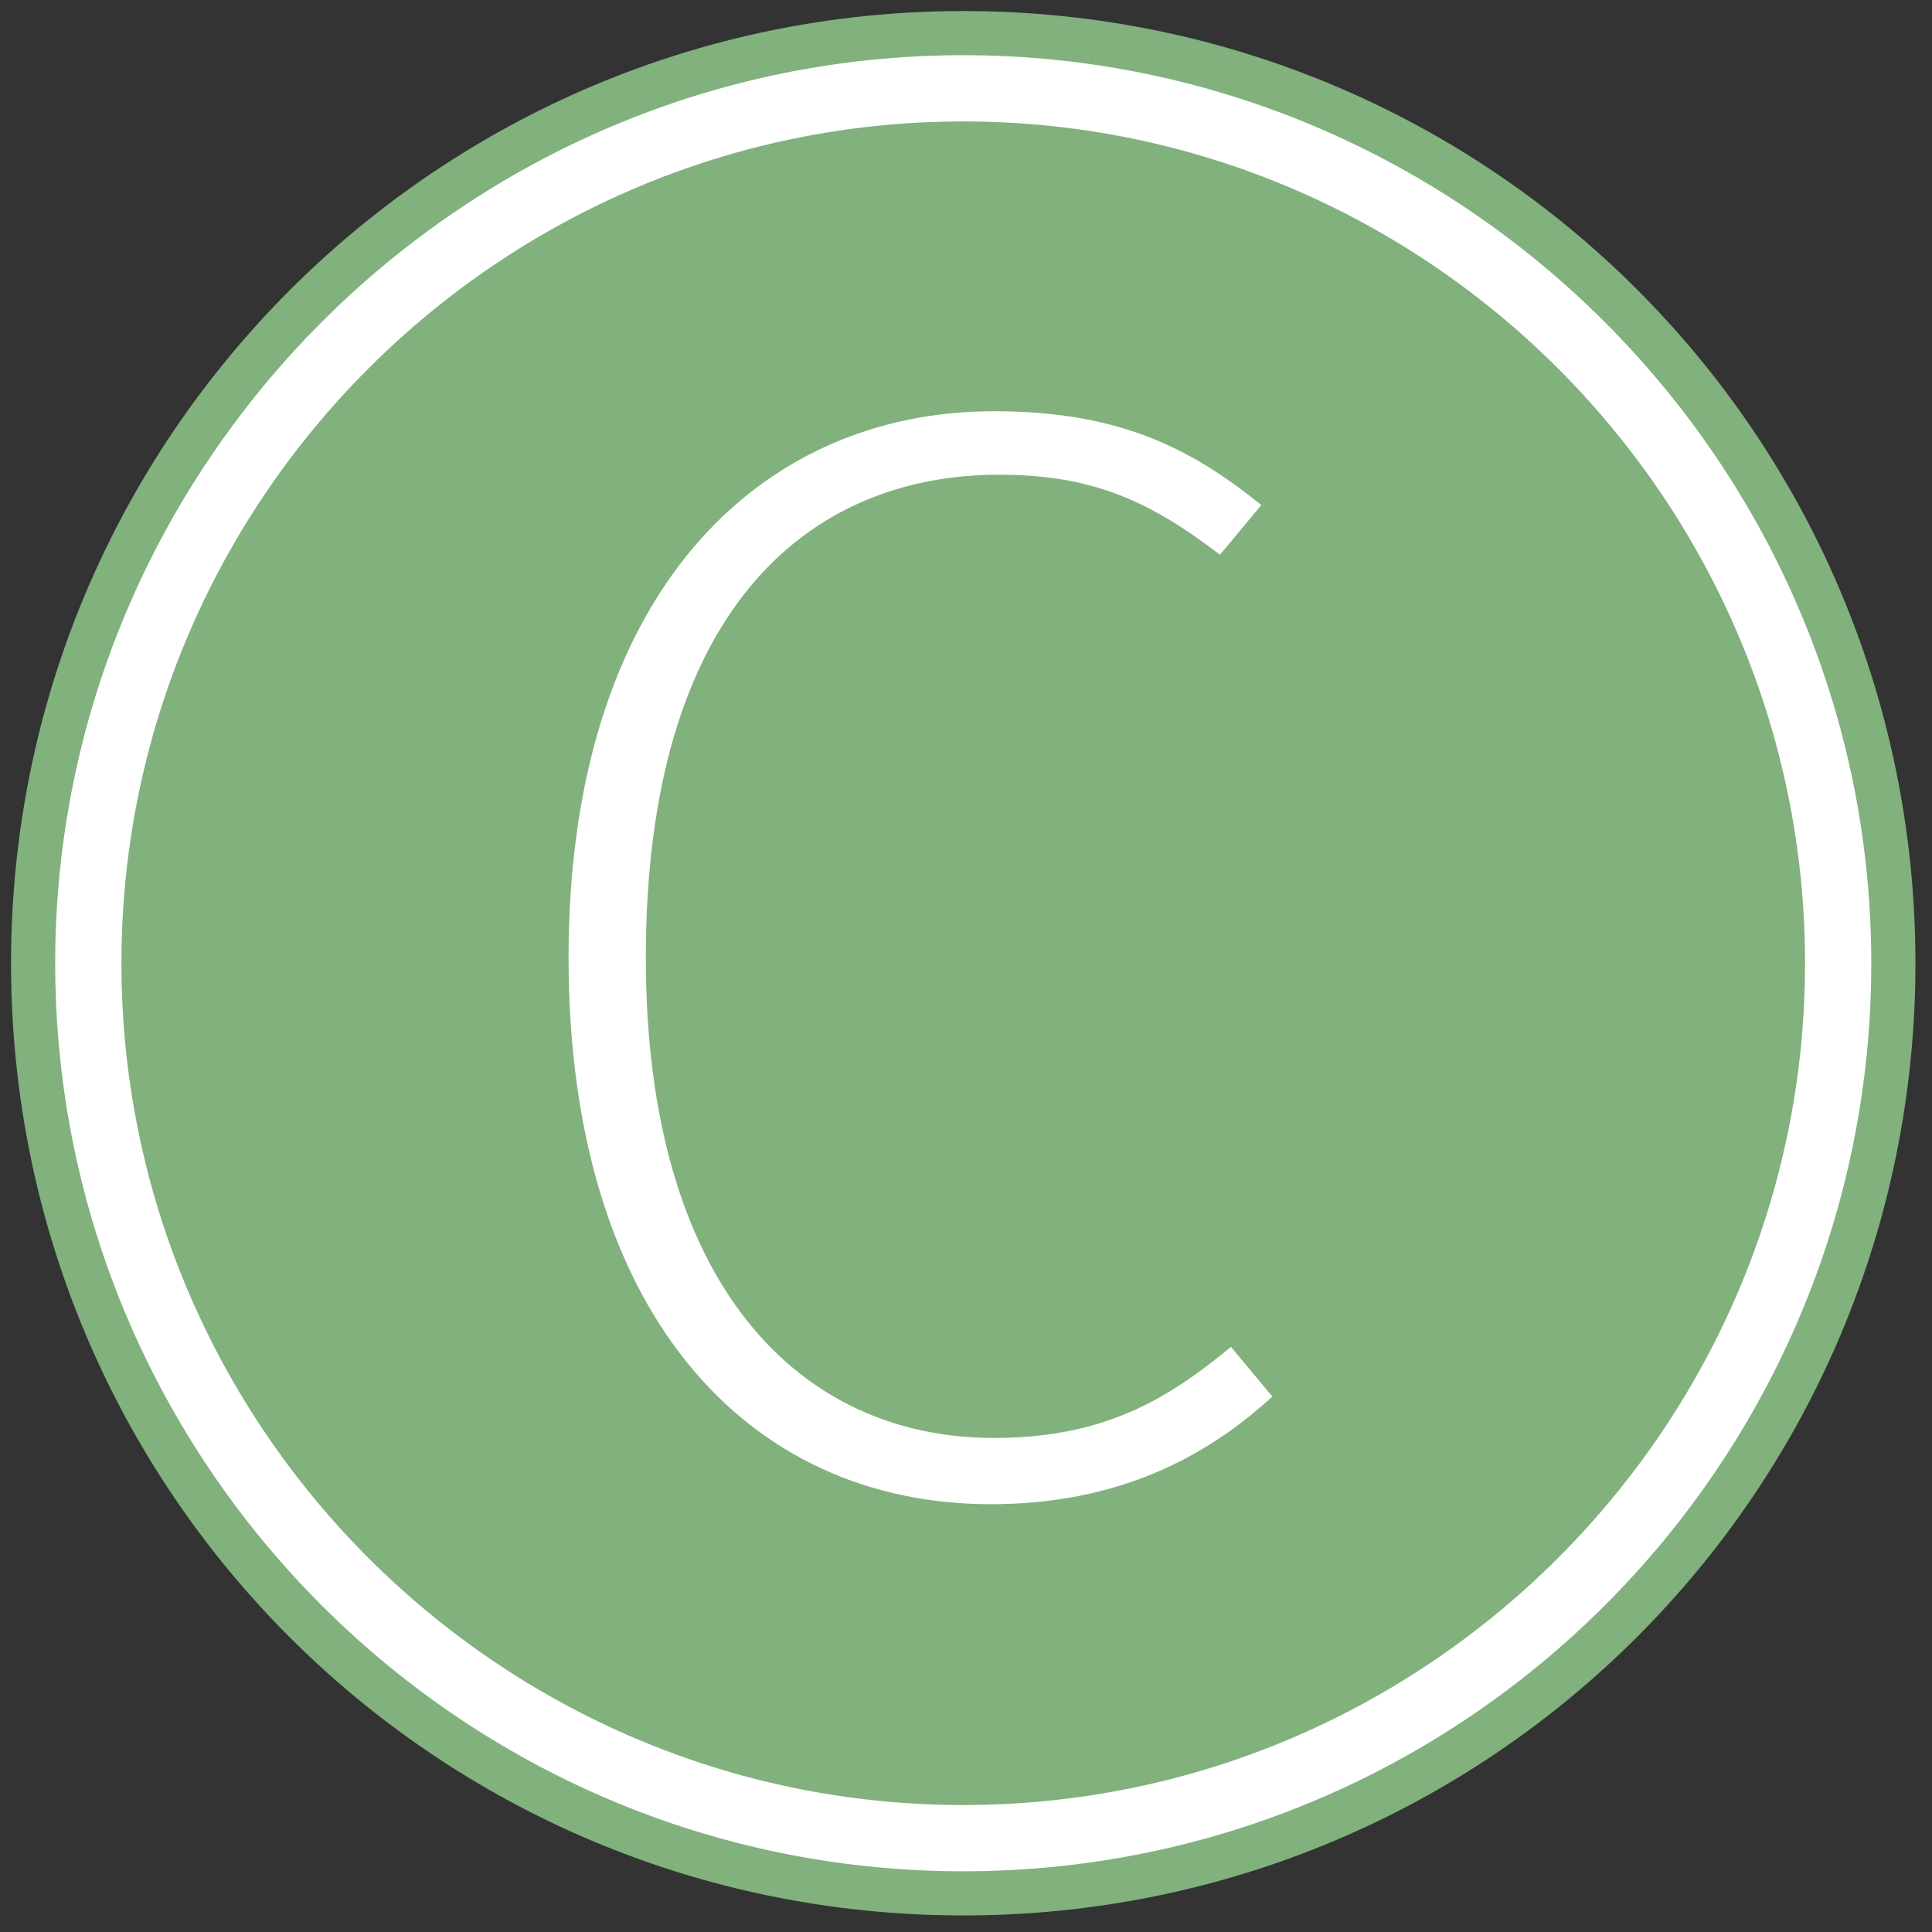 <?xml version="1.0" encoding="utf-8"?>
<!-- Generator: $$$/GeneralStr/196=Adobe Illustrator 27.6.0, SVG Export Plug-In . SVG Version: 6.00 Build 0)  -->
<svg version="1.1" id="Ebene_1" xmlns="http://www.w3.org/2000/svg" xmlns:xlink="http://www.w3.org/1999/xlink" x="0px" y="0px"
	 viewBox="0 0 70 70" style="enable-background:new 0 0 70 70;" xml:space="preserve">
<rect x="0" y="0" width="70" height="70" fill="#333333" stroke="none"/>
<style type="text/css">
	.st0{fill:#FFFFFF;}
	.st1{fill:#81B17D;}
</style>
<g>
	<g>
		<g>
			<circle class="st0" cx="35" cy="35" r="34"/>
			<path class="st1" d="M34.9,2C53,2,67.8,16.8,67.8,34.9S53.1,67.8,34.9,67.8S2,53,2,34.9S16.8,2,34.9,2 M34.9,0.4
				c-19,0-34.5,15.4-34.5,34.5s15.4,34.5,34.5,34.5S69.4,54,69.4,34.9S54,0.4,34.9,0.4L34.9,0.4z"/>
		</g>
		<path class="st1" d="M34.9,65.4c16.8,0,30.5-13.7,30.5-30.5S51.7,4.4,34.9,4.4S4.4,18.1,4.4,34.9S18.1,65.4,34.9,65.4"/>
	</g>
</g>
<g>
	<path class="st0" d="M45.7,18.3l-1.5,1.8c-2.6-2-4.7-2.9-8-2.9c-7,0-12.8,5-12.8,17.5c0,11.9,5.6,17.4,12.6,17.4
		c4,0,6.3-1.4,8.6-3.3l1.5,1.8c-2.4,2.2-5.6,3.9-10.2,3.9c-8.8,0-15.3-6.9-15.3-19.8c0-13.2,6.9-19.8,15.4-19.8
		C40.5,14.9,43.1,16.2,45.7,18.3z"/>
</g>
</svg>
